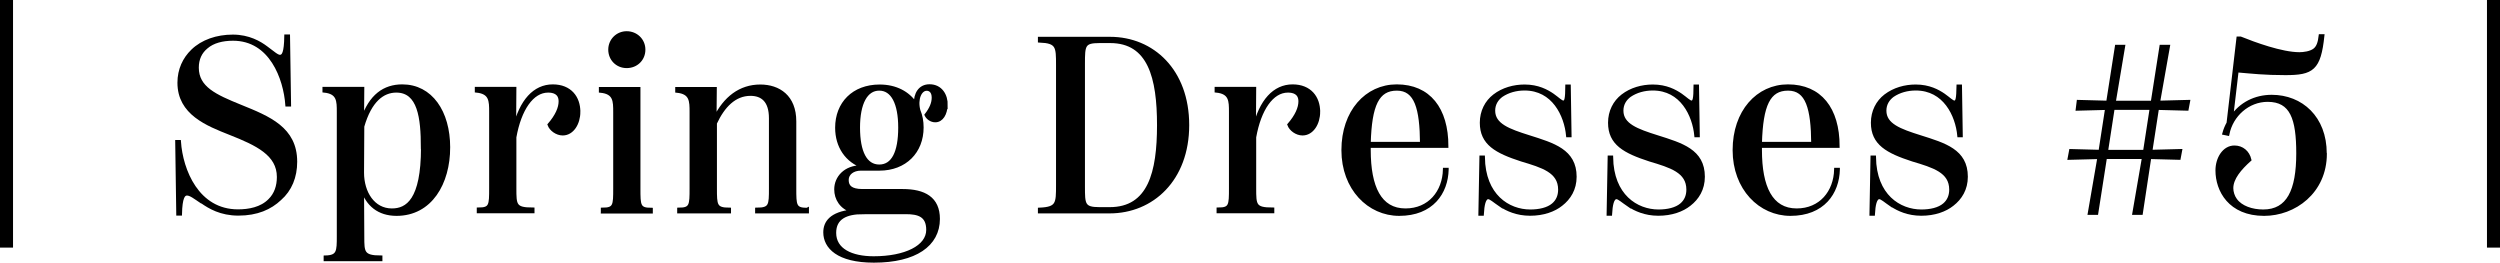 <?xml version="1.0" encoding="UTF-8"?><svg id="_レイヤー_2" xmlns="http://www.w3.org/2000/svg" viewBox="0 0 191.84 20.16"><defs><style>.cls-1{stroke-width:.25px;}.cls-1,.cls-2{stroke:#000;stroke-miterlimit:10;}.cls-2{stroke-width:.5px;}</style></defs><g id="txt"><path class="cls-1" d="M15.47,15.49c-.51-.34-.84-.61-1.12-.61s-.48.29-.51,1.54h-.19l-.08-5.55h.19c.15,2.2,1.39,5.32,4.5,5.32.84,0,1.79-.17,2.43-.82.47-.46.68-1.08.68-1.79,0-1.75-1.65-2.53-3.7-3.34-1.77-.7-3.93-1.54-3.93-3.89,0-1.01.4-1.84,1.03-2.45.76-.74,1.88-1.12,3.1-1.12s2.07.51,2.55.87c.57.42.84.68,1.06.68.27,0,.44-.27.46-1.56h.19l.08,5.28h-.19c-.15-2.03-1.23-5.05-4.14-5.05-.82,0-1.54.19-2.03.61-.47.38-.72.91-.72,1.58,0,1.56,1.39,2.18,3.31,2.96,2.2.89,4.24,1.71,4.24,4.26,0,1.16-.4,2.15-1.2,2.85-.74.7-1.75,1.16-3.19,1.16-1.35,0-2.22-.53-2.79-.93Z"/><path class="cls-1" d="M34.42,11.31c0,2.74-1.37,5.13-3.99,5.13-1.37,0-2.24-.74-2.62-1.92l.02,3.65c0,1.18,0,1.56,1.39,1.56v.19h-4.26v-.19c1.01-.02,1.01-.44,1.01-1.62v-9.52c0-.85,0-1.5-1.1-1.61v-.19h2.96l-.02,2.39c.61-1.84,1.69-2.58,3.06-2.58,2.2,0,3.55,1.99,3.55,4.71ZM32.42,11.33c0-2.3-.25-4.35-2.01-4.35-1.04,0-2.01.74-2.58,2.72l-.02,3.55c0,1.54.84,2.87,2.26,2.87,1.18,0,2.36-.76,2.36-4.79Z"/><path class="cls-1" d="M44.41,8.58c0,.89-.49,1.69-1.23,1.69-.46,0-.91-.34-1.04-.7.59-.68.85-1.29.85-1.79,0-.67-.51-.8-.93-.8-1.23,0-2.18,1.41-2.56,3.55v3.91c0,1.31,0,1.61,1.39,1.61v.19h-4.18v-.19c.95,0,.95-.3.95-1.61v-5.85c0-.85,0-1.5-1.1-1.61v-.19h2.94l-.02,3.04c.49-2.09,1.54-3.23,2.94-3.23,1.33,0,1.99.89,1.99,1.98Z"/><path class="cls-1" d="M46.23,16.25v-.19c.95,0,.95-.3.95-1.61v-5.85c0-.85,0-1.5-1.1-1.61v-.19h2.94v7.66c0,1.31,0,1.61.95,1.61v.19h-3.74ZM46.8,3.81c0-.72.57-1.29,1.29-1.29s1.31.55,1.31,1.29-.57,1.29-1.31,1.29-1.29-.57-1.29-1.29Z"/><path class="cls-1" d="M61.95,16.06v.19h-3.88v-.19c1.06,0,1.06-.32,1.06-1.61v-5.38c0-1.35-.65-1.84-1.54-1.84-1.22,0-2.09.91-2.7,2.22v5c0,1.29,0,1.61,1.08,1.61v.19h-3.88v-.19c.95,0,.95-.32.95-1.61v-5.85c0-.85,0-1.5-1.1-1.61v-.19h2.94l-.02,2.28c.76-1.56,1.94-2.47,3.48-2.47,1.42,0,2.64.8,2.64,2.7v5.15c0,1.29,0,1.61.95,1.61Z"/><path class="cls-1" d="M72.59,8.08c-.02.65-.32,1.18-.82,1.18-.32,0-.59-.21-.7-.44.38-.49.55-.91.55-1.33,0-.49-.27-.65-.51-.65-.49,0-.84.74-.61,1.63.17.4.25.84.25,1.31,0,1.86-1.29,3.19-3.27,3.19h-1.42c-.61,0-1.06.34-1.06.84s.29.82,1.18.82h3.08c1.67,0,2.74.59,2.74,2.17,0,1.99-1.77,3.23-4.94,3.23-2.77,0-3.76-1.08-3.76-2.2,0-.74.44-1.46,2.11-1.63-.87-.27-1.27-.95-1.27-1.67,0-.89.7-1.73,1.99-1.73h.13c-1.29-.44-2.05-1.56-2.05-3,0-1.86,1.27-3.19,3.29-3.19,1.23,0,2.18.51,2.75,1.35-.02-.74.32-1.37,1.08-1.37.86,0,1.29.72,1.27,1.5ZM66.22,16.31c-1.29,0-2.18.4-2.18,1.56,0,1.31,1.29,1.92,3,1.92,2.43,0,4.16-.84,4.16-2.15,0-1.12-.72-1.33-1.69-1.33h-3.29ZM69.05,9.79c0-1.88-.57-2.96-1.58-2.96s-1.6,1.08-1.6,2.96.55,2.96,1.6,2.96,1.58-1.06,1.58-2.96Z"/><path class="cls-1" d="M79.77,16.06c1.39-.06,1.39-.44,1.39-1.86V5c0-1.42,0-1.8-1.39-1.86v-.19h5.41c3.27,0,5.95,2.47,5.95,6.65s-2.72,6.65-5.98,6.65h-5.38v-.19ZM85.15,16.02c3.06,0,3.76-2.79,3.76-6.42s-.7-6.42-3.72-6.42h-.82c-1.22,0-1.24.29-1.24,1.71v9.42c0,1.37,0,1.71,1.24,1.71h.78Z"/><path class="cls-1" d="M101.18,8.58c0,.89-.49,1.69-1.23,1.69-.46,0-.91-.34-1.04-.7.59-.68.85-1.29.85-1.79,0-.67-.51-.8-.93-.8-1.23,0-2.18,1.41-2.56,3.55v3.91c0,1.31,0,1.61,1.39,1.61v.19h-4.18v-.19c.95,0,.95-.3.95-1.61v-5.85c0-.85,0-1.5-1.1-1.61v-.19h2.94l-.02,3.04c.49-2.09,1.54-3.23,2.94-3.23,1.33,0,1.99.89,1.99,1.98Z"/><path class="cls-1" d="M111.04,13c-.04,1.79-1.16,3.44-3.67,3.44-2.32,0-4.31-1.96-4.31-4.92s1.8-4.92,4.12-4.92c2.47,0,3.84,1.75,3.84,4.62h-5.96v.3c0,2.83.82,4.6,2.79,4.6,1.84,0,2.96-1.39,3-3.12h.19ZM105.06,11.01h4.03c-.02-2.68-.42-4.18-1.9-4.18s-2.05,1.22-2.13,4.18Z"/><path class="cls-1" d="M115.17,15.77c-.53-.36-.78-.61-.97-.61-.32,0-.42.59-.46,1.27h-.17l.08-4.37h.17c.04,2.96,1.92,4.14,3.61,4.14.7,0,1.35-.15,1.75-.49.32-.27.51-.65.51-1.16,0-1.41-1.33-1.8-2.93-2.28-1.94-.63-3.08-1.25-3.08-2.85,0-.87.38-1.6.99-2.07.66-.51,1.5-.74,2.32-.74,1.03,0,1.71.38,2.15.68.4.28.65.55.82.55.23,0,.27-.28.28-1.23h.17l.06,3.8h-.17c-.15-1.58-1.1-3.59-3.31-3.59-.65,0-1.27.17-1.77.51-.34.25-.61.63-.61,1.16,0,1.1,1.16,1.52,2.72,2.01,1.86.59,3.53,1.06,3.53,3.06,0,.95-.44,1.65-1.06,2.13-.55.44-1.37.74-2.39.74s-1.77-.36-2.24-.67Z"/><path class="cls-1" d="M125.01,15.77c-.53-.36-.78-.61-.97-.61-.32,0-.42.59-.46,1.27h-.17l.08-4.37h.17c.04,2.96,1.92,4.14,3.61,4.14.7,0,1.35-.15,1.75-.49.32-.27.51-.65.51-1.16,0-1.41-1.33-1.8-2.93-2.28-1.94-.63-3.08-1.25-3.08-2.85,0-.87.38-1.6.99-2.07.66-.51,1.5-.74,2.32-.74,1.03,0,1.71.38,2.15.68.4.28.65.55.82.55.23,0,.27-.28.28-1.23h.17l.06,3.8h-.17c-.15-1.58-1.1-3.59-3.31-3.59-.65,0-1.27.17-1.77.51-.34.25-.61.63-.61,1.16,0,1.1,1.16,1.52,2.72,2.01,1.86.59,3.53,1.06,3.53,3.06,0,.95-.44,1.65-1.06,2.13-.55.44-1.37.74-2.39.74s-1.77-.36-2.24-.67Z"/><path class="cls-1" d="M141.06,13c-.04,1.79-1.16,3.44-3.67,3.44-2.32,0-4.31-1.96-4.31-4.92s1.8-4.92,4.12-4.92c2.47,0,3.84,1.75,3.84,4.62h-5.96v.3c0,2.83.82,4.6,2.79,4.6,1.84,0,2.96-1.39,3-3.12h.19ZM135.08,11.01h4.03c-.02-2.68-.42-4.18-1.9-4.18s-2.05,1.22-2.13,4.18Z"/><path class="cls-1" d="M145.18,15.77c-.53-.36-.78-.61-.97-.61-.32,0-.42.59-.46,1.27h-.17l.08-4.37h.17c.04,2.96,1.92,4.14,3.61,4.14.7,0,1.35-.15,1.75-.49.32-.27.51-.65.51-1.16,0-1.41-1.33-1.8-2.93-2.28-1.94-.63-3.08-1.25-3.08-2.85,0-.87.38-1.6.99-2.07.67-.51,1.5-.74,2.32-.74,1.03,0,1.71.38,2.15.68.4.28.65.55.82.55.23,0,.27-.28.29-1.23h.17l.06,3.8h-.17c-.15-1.58-1.1-3.59-3.31-3.59-.65,0-1.27.17-1.77.51-.34.25-.61.63-.61,1.16,0,1.1,1.16,1.52,2.72,2.01,1.86.59,3.53,1.06,3.53,3.06,0,.95-.44,1.65-1.06,2.13-.55.44-1.37.74-2.39.74s-1.77-.36-2.24-.67Z"/><path class="cls-2" d="M165.44,8.18l-.55,3.57,2.28-.06-.06.32-2.26-.06-.65,4.29h-.3l.74-4.29h-3.19l-.67,4.29h-.3l.74-4.29-2.28.06.06-.32,2.26.06.55-3.57-2.26.06.04-.32,2.26.06.67-4.29h.28l-.72,4.29h3.19l.67-4.29h.3l-.76,4.29,2.3-.06-.06.32-2.28-.06ZM162.04,8.18l-.55,3.57h3.19l.55-3.57h-3.19Z"/><path class="cls-1" d="M178.43,11.79c0,2.96-2.38,4.65-4.69,4.65-2.64,0-3.61-1.84-3.61-3.36,0-.93.53-1.79,1.33-1.79.59,0,1.04.38,1.18.97-.76.68-1.39,1.42-1.39,2.18,0,.3.11.65.29.89.42.59,1.27.87,2.13.87,1.92,0,2.66-1.58,2.66-4.43,0-2.66-.47-4.08-2.32-4.08-1.5,0-2.77,1.14-3.06,2.6l-.29-.06c.08-.29.19-.55.32-.78l.76-6.52h.19c1.04.42,3.15,1.2,4.52,1.2.3,0,.87-.06,1.18-.32.25-.21.36-.55.42-1.06h.19c-.27,2.55-.8,2.89-2.87,2.89-1.6,0-2.55-.11-3.71-.21l-.42,3.57c.7-1.04,1.82-1.6,3.08-1.6,2.28,0,4.1,1.63,4.1,4.37Z"/><rect width="1" height="19"/><rect x="190.84" width="1" height="19"/></g></svg>